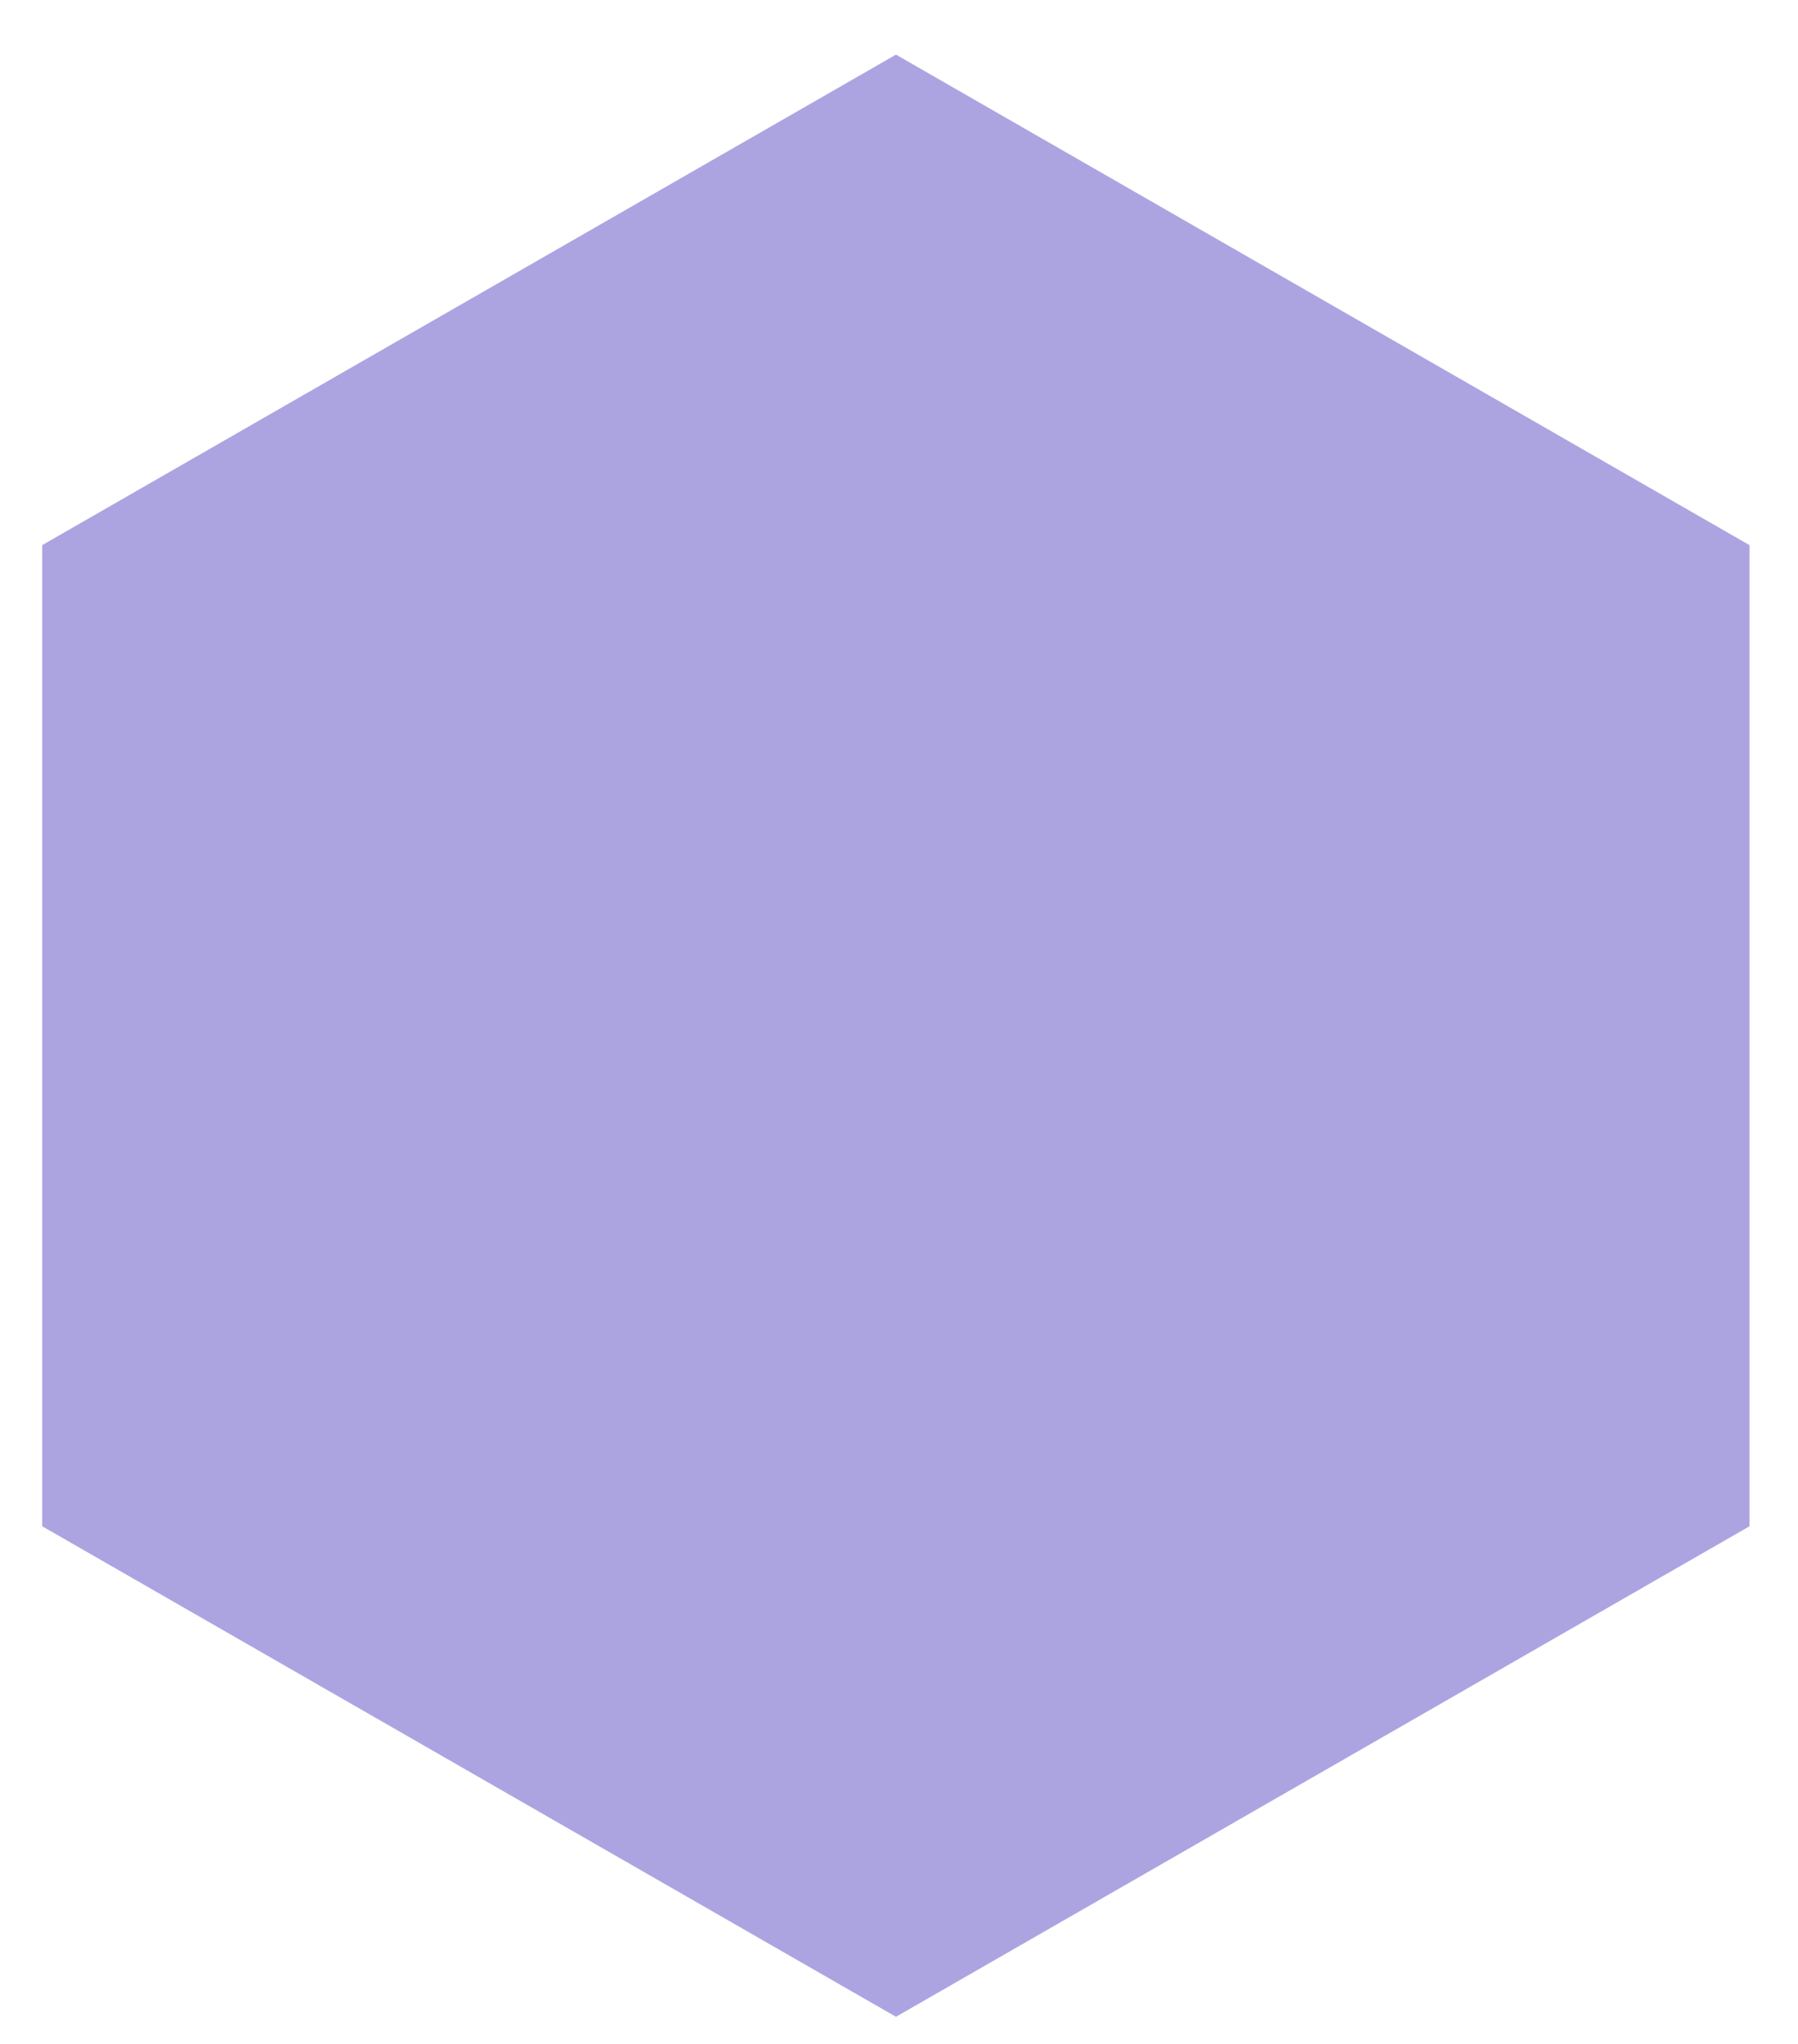 <svg width="22" height="25" viewBox="0 0 22 25" fill="none" xmlns="http://www.w3.org/2000/svg">
<path d="M10.963 0.668L0.516 6.668V18.668L10.963 24.668L21.407 18.668V6.668L10.963 0.668Z" fill="#ACA4E1"/>
</svg>
